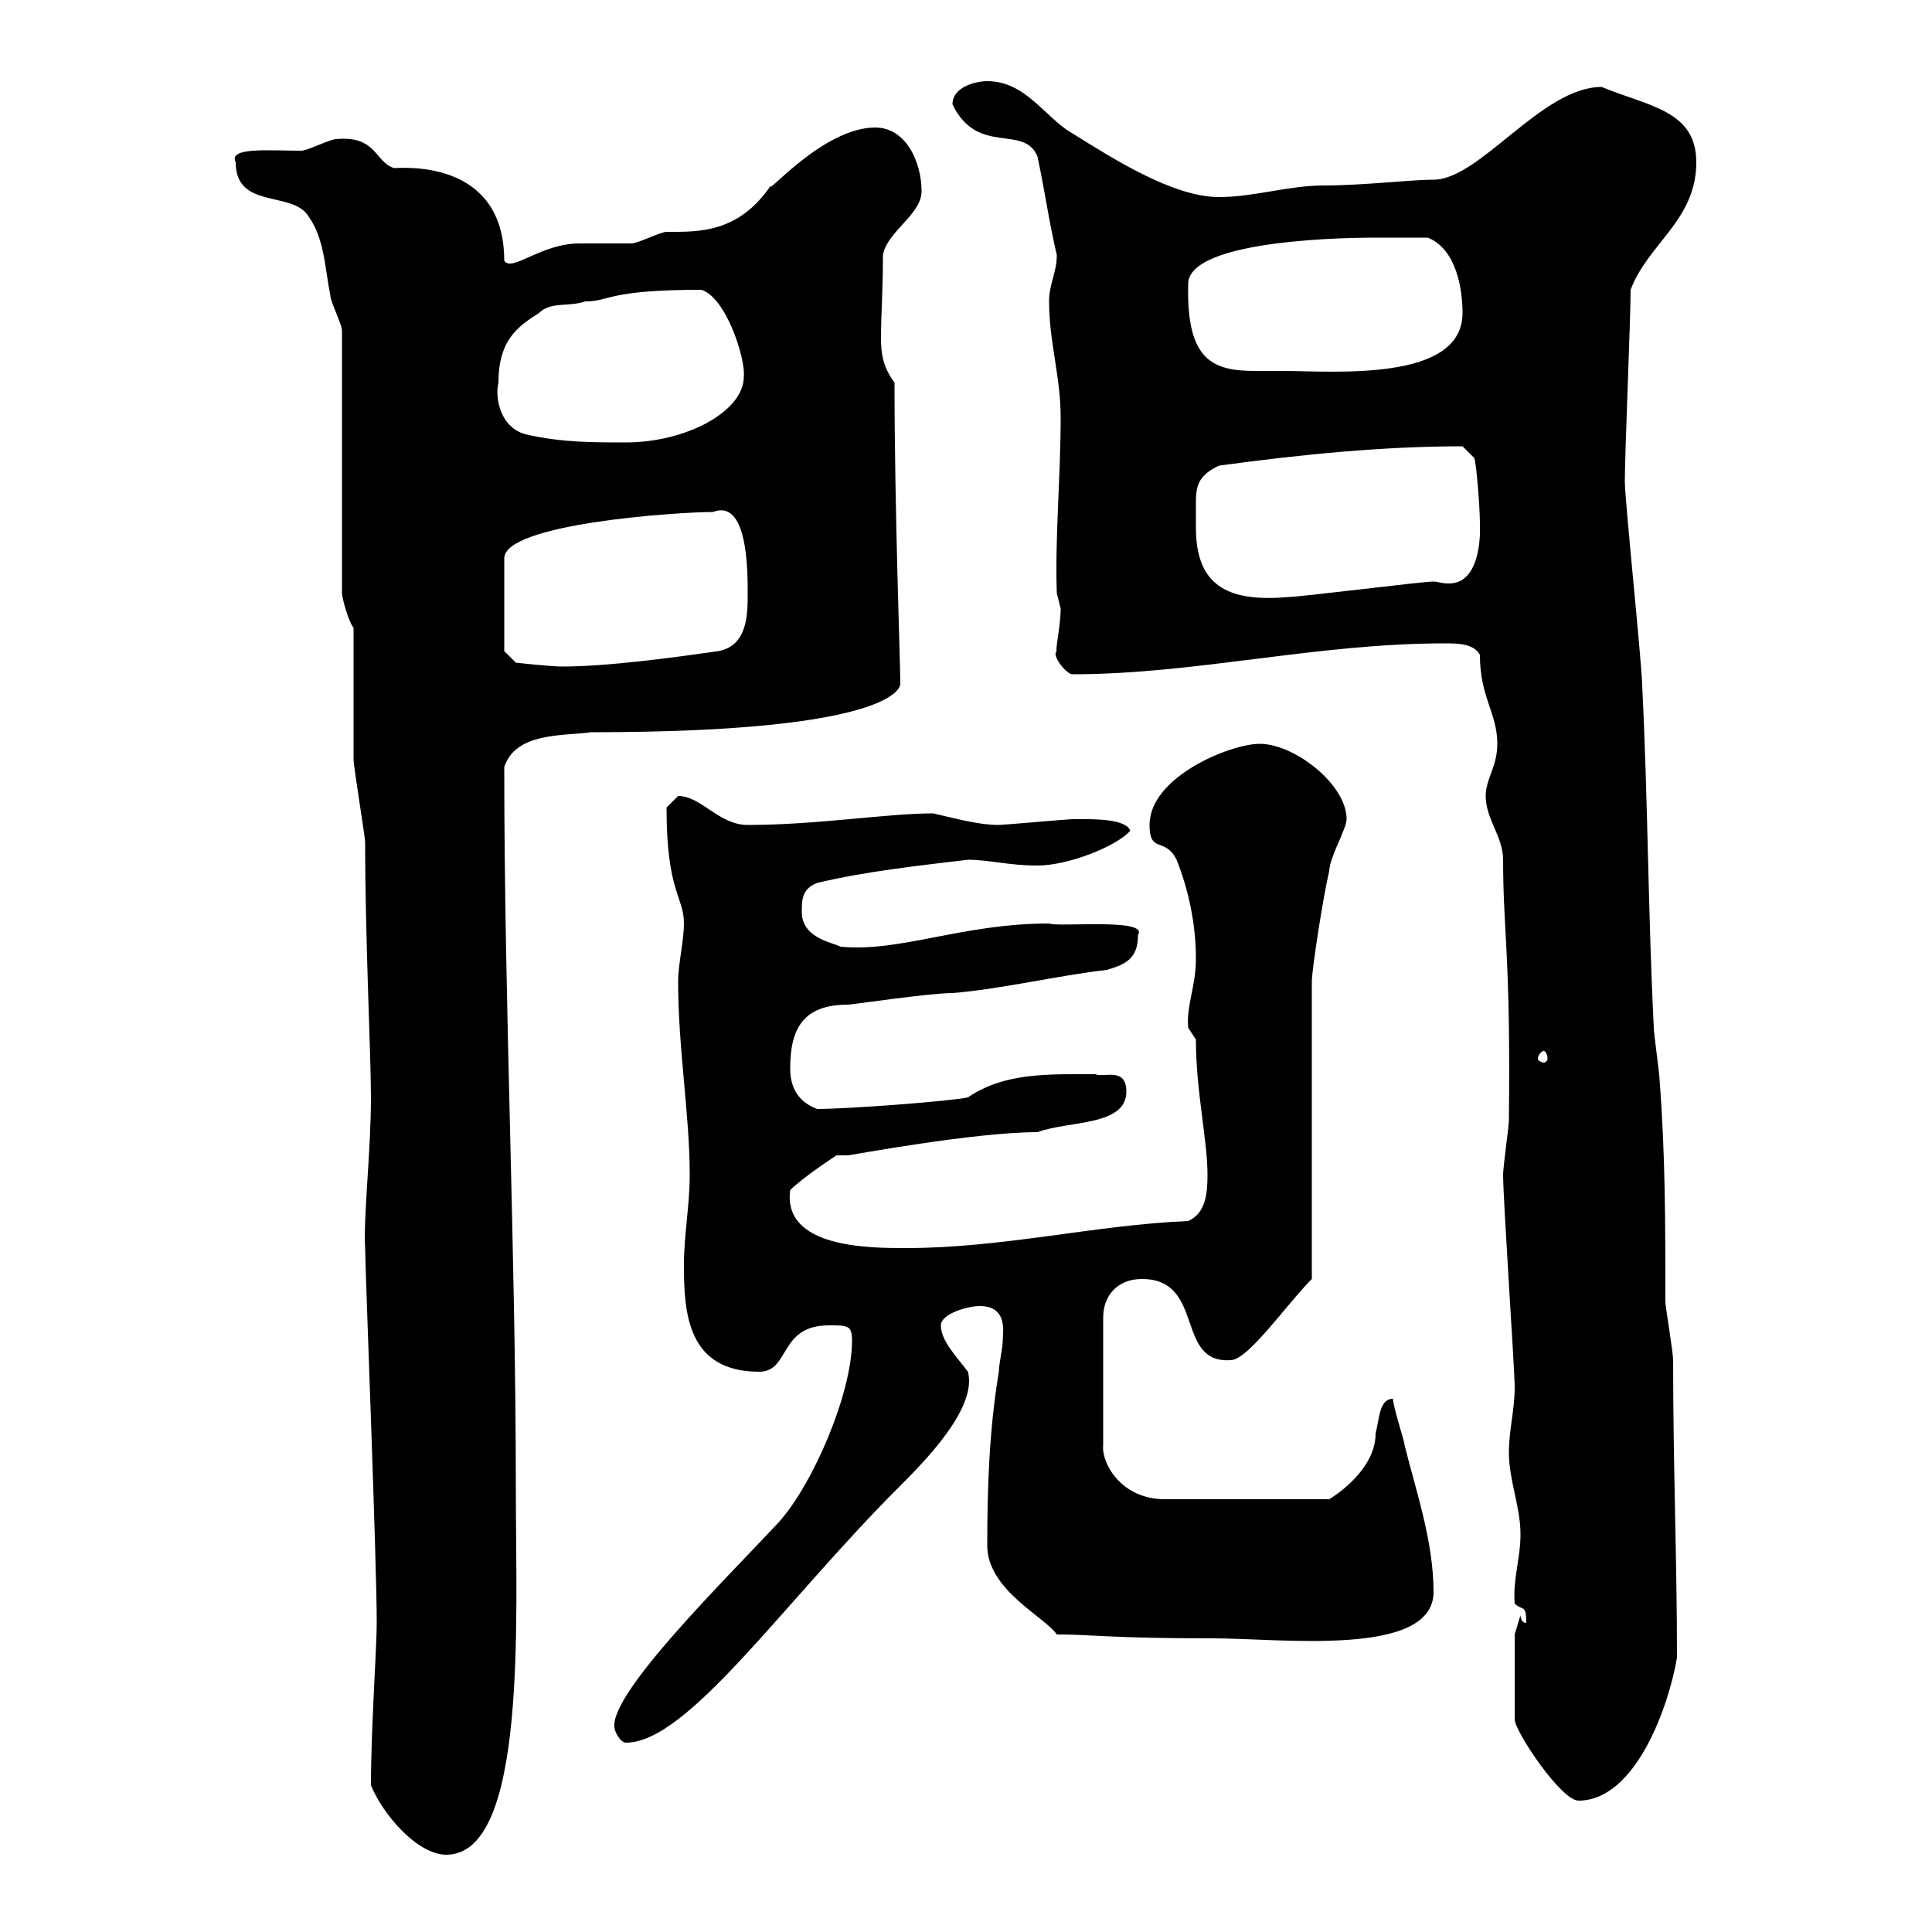 <svg xmlns="http://www.w3.org/2000/svg" xmlns:xlink="http://www.w3.org/1999/xlink" width="300" height="300"><path d="M57.60 277.20C59.40 281.70 64.80 288 69.30 288C81.90 288 80.10 251.40 80.10 231.60C80.10 194.40 78.30 156.60 78.30 119.10C80.10 113.70 87.30 114.30 91.80 113.70C139.50 113.70 139.80 106.50 139.80 106.20C139.80 102.90 138.90 79.20 138.90 59.40C137.10 57 136.80 54.90 136.80 52.50C136.80 48.90 137.10 45.30 137.10 39.60C137.70 36 143.10 33.30 143.10 29.70C143.10 25.20 140.70 19.80 135.90 19.80C127.80 19.80 118.80 30.60 119.70 28.80C114.60 36.30 108.30 36 103.50 36C102.60 36 99 37.80 98.10 37.80C97.20 37.80 90.90 37.80 90 37.80C84 37.80 79.50 42.30 78.30 40.50C78.30 24.60 62.40 26.10 61.20 26.10C58.20 25.20 58.50 21 52.20 21.60C51.30 21.60 47.70 23.40 46.80 23.40C41.70 23.40 35.40 22.80 36.60 25.20C36.60 32.40 45 29.70 47.70 33.30C50.40 36.90 50.40 41.40 51.30 45.90C51.30 46.80 53.10 50.40 53.10 51.30L53.10 92.10C53.10 92.70 54 96.30 54.90 97.50C54.90 99.90 54.90 115.50 54.90 117.90C54.90 119.10 56.70 129.90 56.70 130.80C56.70 145.80 57.60 163.80 57.60 170.40C57.60 178.80 56.40 189 56.70 193.80C56.70 197.10 58.50 242.10 58.50 252C58.50 255.90 57.60 268.50 57.60 277.20ZM237 252C236.10 252 236.10 250.80 236.10 250.80C236.10 250.80 235.20 253.80 235.20 253.80L235.20 267C235.20 268.80 242.40 279.60 245.10 279.60C254.10 279.60 259.20 264.60 260.40 257.40C260.40 242.10 259.80 227.70 259.80 211.20C259.80 210 258.60 202.80 258.60 202.20C258.60 190.20 258.60 179.40 257.70 167.70C257.70 166.80 256.80 160.50 256.80 159.60C255.90 141.60 255.90 124.50 255 106.50C255 103.50 252.30 77.70 252.30 74.70C252.30 70.50 253.20 49.50 253.20 45C255.90 37.80 263.40 34.20 263.40 25.20C263.40 17.10 255.90 16.50 248.70 13.50C239.40 13.50 229.80 27.90 222.60 27.90C219 27.90 211.80 28.80 205.50 28.80C200.10 28.80 194.70 30.60 189.30 30.60C182.10 30.60 172.80 24.60 166.50 20.70C162.30 18.30 159.30 12.60 153.30 12.60C151.50 12.60 147.90 13.50 147.90 16.20C151.80 24.30 159 19.20 161.10 24.30C162.30 30 162.90 34.50 164.10 39.60C164.10 42.30 162.90 44.10 162.90 46.80C162.90 53.10 164.70 58.50 164.70 64.80C164.70 74.10 163.80 83.40 164.10 92.10C164.10 92.10 164.70 94.50 164.70 94.50C164.70 97.20 163.80 101.10 164.10 101.10C163.20 101.70 165.60 104.70 166.50 104.70C185.70 104.70 204.30 99.90 224.40 99.90C226.20 99.90 228.90 99.90 229.80 101.70C229.80 108.30 232.50 110.70 232.50 115.50C232.50 119.10 230.70 120.90 230.70 123.60C230.70 127.20 233.40 129.90 233.40 133.50C233.40 144.60 234.60 148.50 234.30 174C234.30 174.90 233.40 181.20 233.40 182.40C233.40 186.30 235.20 212.70 235.20 215.40C235.20 219 234.30 222 234.30 225.60C234.30 229.80 236.10 234 236.10 238.20C236.10 242.10 234.90 245.10 235.20 249C236.40 250.20 237 249 237 252ZM95.40 268.20C95.40 268.80 96.30 270.60 97.20 270.60C106.80 270.60 121.50 249 139.50 231C143.40 227.10 151.80 218.70 150.30 213C148.50 210.60 146.10 208.20 146.10 205.80C146.10 204 150.30 202.80 152.10 202.80C156.60 202.80 155.70 207 155.70 208.20C155.70 209.40 155.10 211.80 155.10 213C153.60 222 153.30 231 153.30 240C153.30 246.90 162.30 251.10 164.10 253.80C169.80 253.80 172.20 254.40 188.40 254.40C198.90 254.40 222.60 257.40 222.60 247.20C222.60 239.40 219.90 231.60 218.10 224.40C218.10 223.80 216.30 218.40 216.30 217.20C214.20 217.20 214.20 220.20 213.60 222.60C213.60 228.60 206.40 232.80 206.40 232.80L180.90 232.80C174 232.80 171 227.10 171.30 224.40L171.30 204.60C171.30 201 173.70 198.60 177.30 198.60C187.20 198.60 182.40 211.80 191.10 211.20C193.80 211.20 199.80 202.50 203.70 198.60L203.70 152.40C203.70 150.60 205.50 138.90 206.40 135.30C206.40 133.20 209.10 128.70 209.10 127.20C209.10 121.80 201 115.50 195.60 115.50C191.10 115.50 178.50 120.60 178.50 128.10C178.50 132.60 180.90 129.90 182.70 133.50C184.50 138 185.70 143.40 185.70 148.80C185.70 153.30 184.20 156 184.50 159.60C184.50 159.60 185.70 161.40 185.70 161.40C185.70 169.50 187.50 177 187.50 182.40C187.50 185.40 187.20 188.40 184.50 189.60C170.10 190.20 155.70 193.80 140.70 193.80C135 193.80 121.50 193.80 122.70 184.80C124.80 182.70 129.90 179.40 129.90 179.40C130.20 179.40 130.80 179.40 131.70 179.40C132 179.40 151.20 175.80 161.10 175.80C165.90 174 174.90 174.90 174.90 169.50C174.90 165.60 171.30 167.40 170.10 166.80C162.90 166.80 156 166.50 150.30 170.40C147.60 171 131.70 172.20 126.90 172.20C124.50 171.30 122.70 169.50 122.70 165.90C122.70 159.60 124.80 156 131.70 156C132.30 156 144.30 154.20 147.90 154.20C155.40 153.60 164.10 151.50 171.90 150.60C174.90 149.70 176.70 148.80 176.70 145.20C178.50 142.50 164.40 144 162.90 143.40C149.40 143.40 139.80 147.90 130.50 147C129.60 146.40 124.50 145.80 124.50 141.60C124.50 139.80 124.50 138 126.90 137.10C134.40 135.30 142.80 134.40 150.30 133.50C153.60 133.50 156.60 134.40 161.10 134.40C165.90 134.40 173.40 131.40 175.50 129C174.90 127.20 170.10 127.20 168.30 127.20C167.70 127.20 166.50 127.20 166.50 127.20C165.90 127.20 155.70 128.10 155.10 128.10C151.80 128.10 147.60 126.90 144.90 126.30C137.70 126.30 126.90 128.10 116.10 128.10C111.60 128.10 108.90 123.60 105.30 123.60C105.30 123.60 103.50 125.40 103.50 125.40C103.50 138.60 106.20 139.20 106.20 143.40C106.20 146.10 105.30 149.70 105.30 152.40C105.30 162.90 107.10 173.10 107.10 182.40C107.10 187.20 106.20 191.70 106.20 196.50C106.20 204 106.80 213 117.90 213C122.70 213 120.90 205.80 128.70 205.80C131.70 205.80 132.30 205.80 132.30 208.20C132.30 216.30 126.30 230.40 120.90 236.40C112.50 245.40 94.80 262.80 95.40 268.20ZM239.70 163.20C240 163.20 240.30 163.80 240.30 164.40C240.30 164.70 240 165 239.70 165C239.40 165 238.80 164.70 238.80 164.40C238.80 163.80 239.40 163.20 239.70 163.20ZM78.30 101.10L78.30 86.70C78.30 81.30 105.30 79.50 110.70 79.50C116.10 77.40 116.10 88.50 116.10 92.10C116.10 95.40 116.10 100.20 111.60 101.10C105.30 102 94.50 103.50 87.30 103.50C85.50 103.50 80.10 102.90 80.10 102.90ZM185.70 81.90C185.70 80.40 185.70 79.50 185.70 78C185.70 75.60 186 73.80 189.30 72.30C202.50 70.50 215.10 69.30 227.10 69.30L228.90 71.10C229.20 71.40 229.80 78.60 229.80 81.30C229.80 81.30 230.40 90.60 225 90.60C223.80 90.60 223.20 90.30 222.60 90.30C220.80 90.30 201.90 92.70 200.10 92.70C190.20 93.60 185.70 90.60 185.70 81.90ZM81.90 67.50C77.70 66.60 76.80 61.80 77.40 59.40C77.40 52.80 80.40 50.70 83.70 48.60C85.50 46.80 88.20 47.70 90.90 46.80C94.80 46.80 94.20 45 108.90 45C112.80 46.20 115.80 55.80 115.50 58.50C115.50 63.90 106.50 68.70 97.20 68.70C91.80 68.70 87.30 68.70 81.90 67.50ZM184.50 44.10C184.50 37.80 205.20 36.90 213.60 36.90C214.50 36.90 220.80 36.90 221.70 36.90C226.20 38.70 227.10 45 227.10 48.60C227.10 59.40 207 57.60 199.20 57.60C198 57.60 196.50 57.60 195 57.60C188.40 57.60 184.20 56.10 184.50 44.10Z"/></svg>